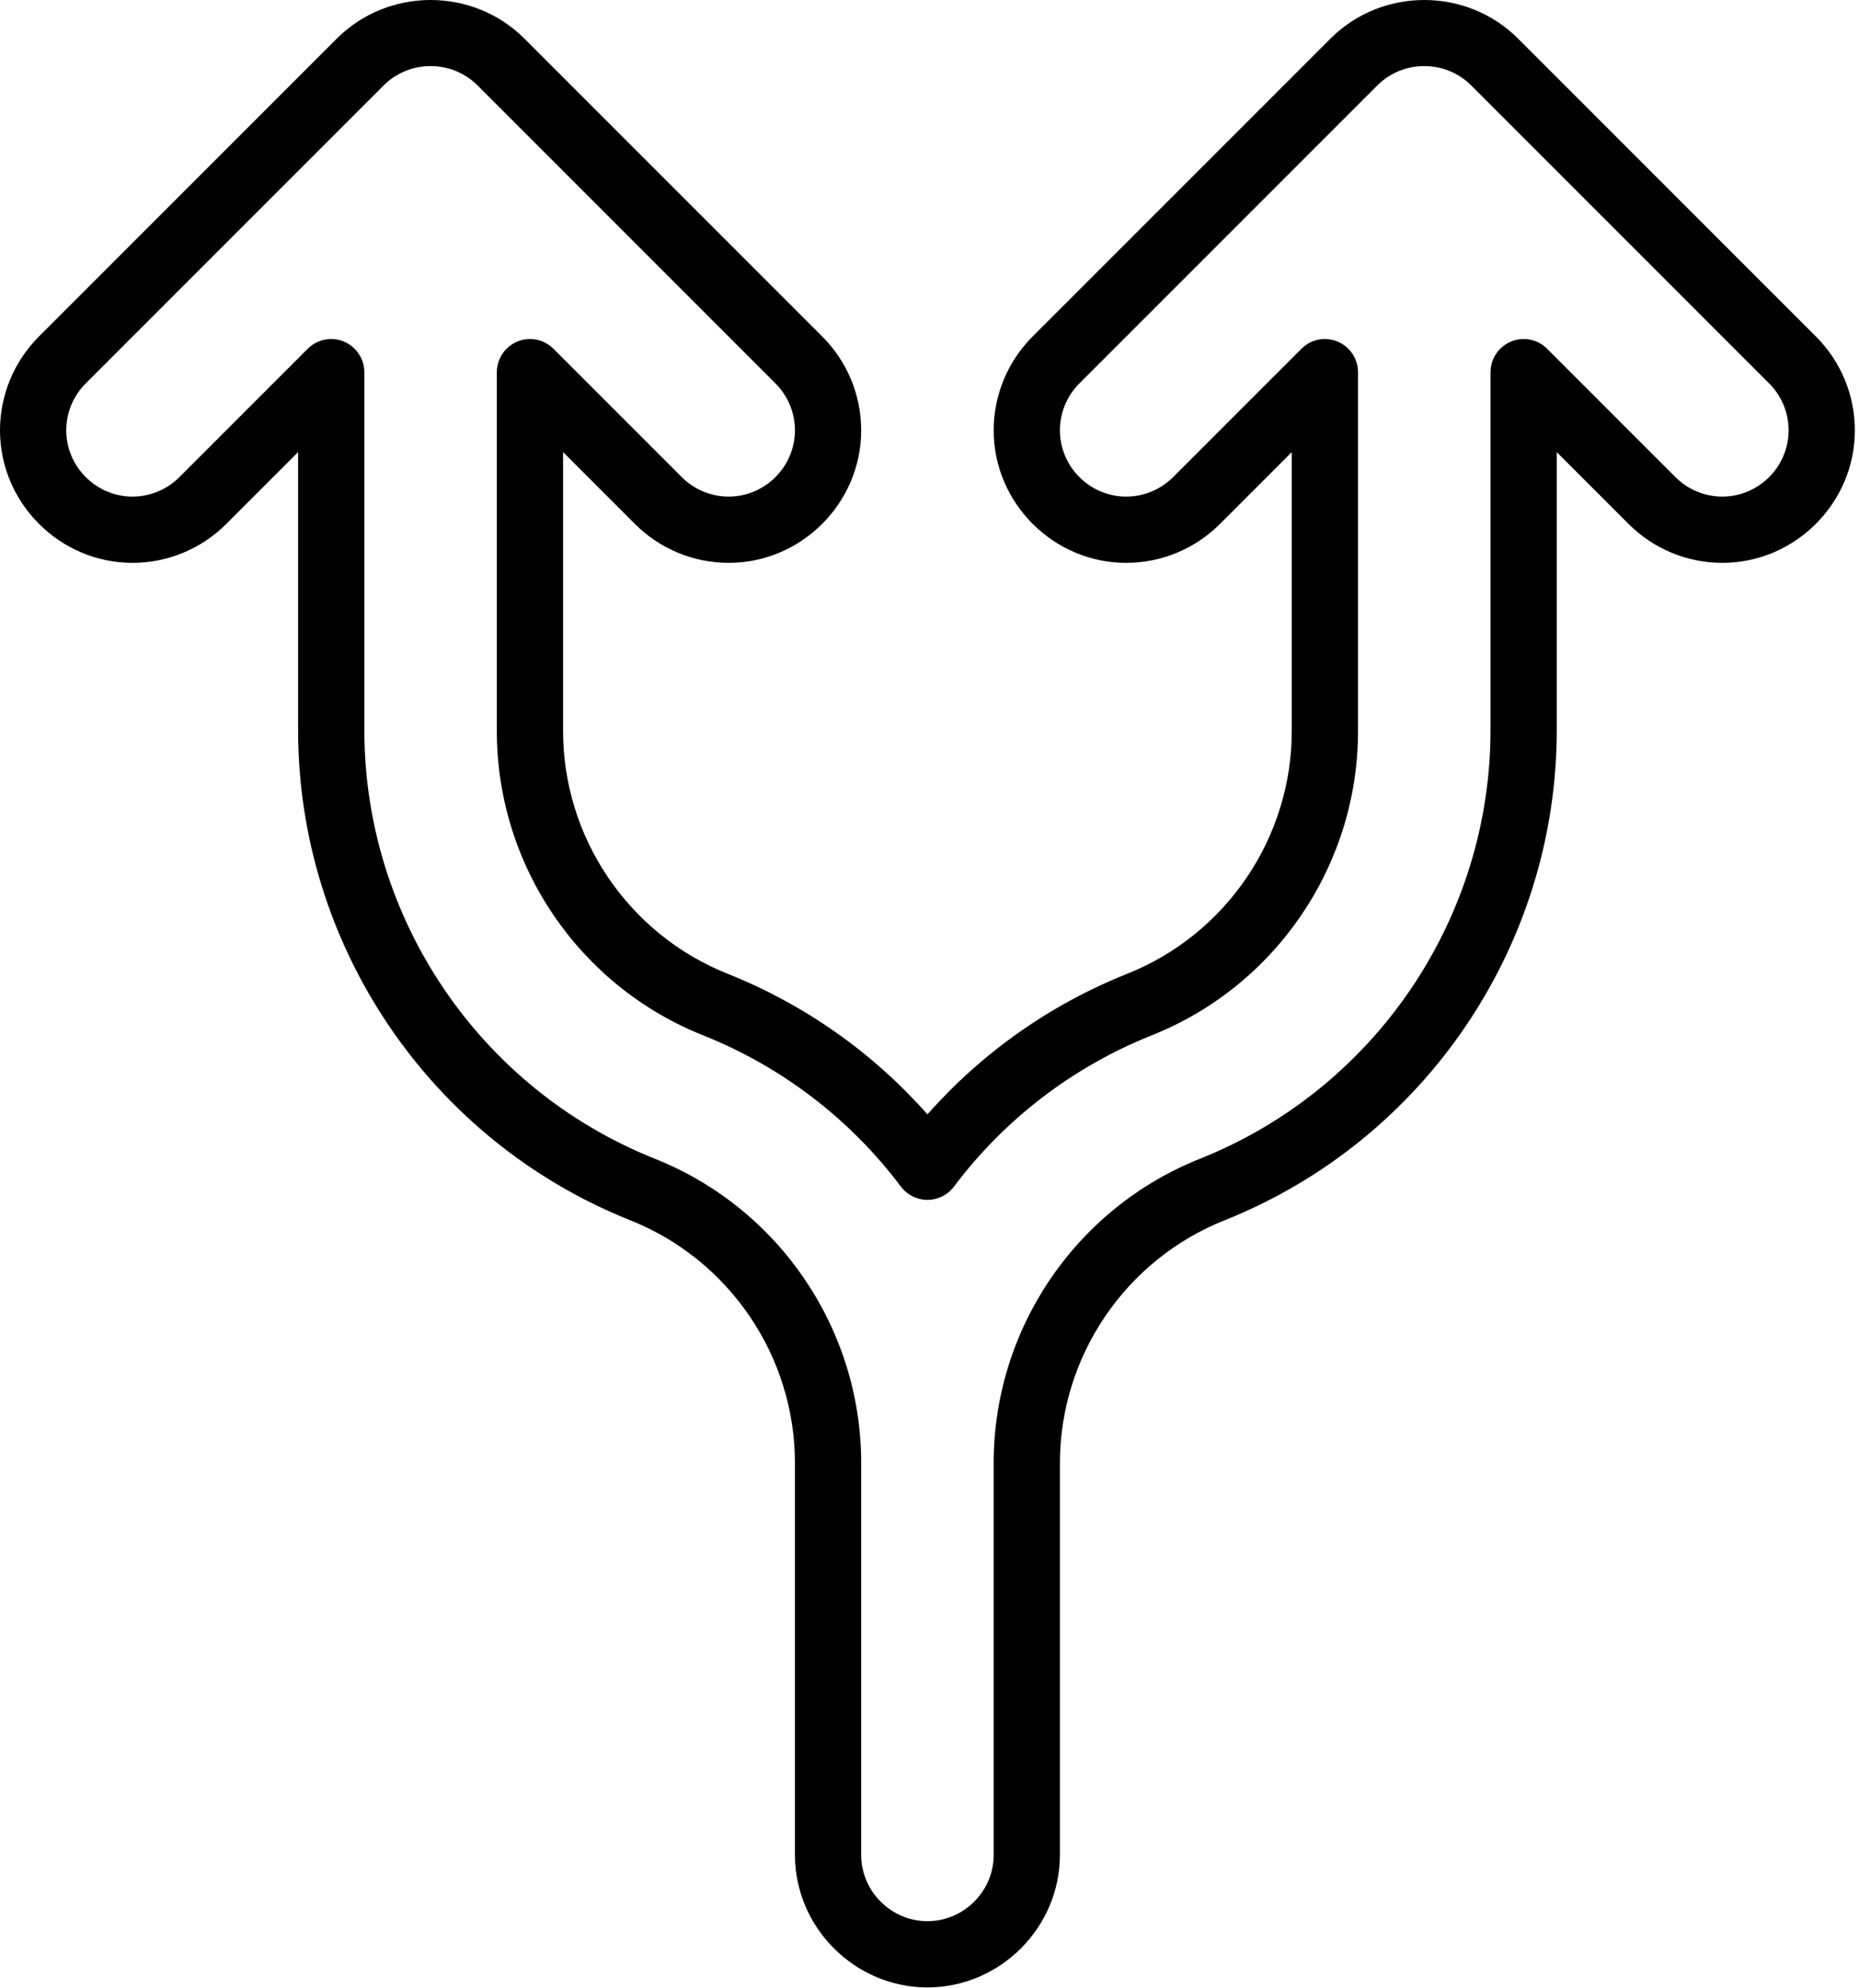 <?xml version="1.0" encoding="UTF-8" standalone="no"?>
<!DOCTYPE svg PUBLIC "-//W3C//DTD SVG 1.1//EN" "http://www.w3.org/Graphics/SVG/1.1/DTD/svg11.dtd">
<svg width="100%" height="100%" viewBox="0 0 449 480" version="1.1" xmlns="http://www.w3.org/2000/svg" xmlns:xlink="http://www.w3.org/1999/xlink" xml:space="preserve" xmlns:serif="http://www.serif.com/" style="fill-rule:evenodd;clip-rule:evenodd;stroke-linejoin:round;stroke-miterlimit:2;">
    <g transform="matrix(1,0,0,1,-32,-16.065)">
        <g>
            <path d="M256,496C238.453,495.98 224.02,481.547 224,464L224,369.6C224.083,343.689 208.208,320.243 184.118,310.7C135.832,291.389 104,244.375 104,192.37L104,125.243L86.627,142.616C80.628,148.614 72.483,151.988 64,151.988C46.445,151.988 32,137.542 32,119.988C32,111.503 35.374,103.358 41.373,97.359L113.373,25.359C125.795,12.967 146.205,12.967 158.627,25.359L230.627,97.359C236.626,103.358 240,111.503 240,119.988C240,137.542 225.555,151.988 208,151.988C199.517,151.988 191.372,148.614 185.373,142.616L168,125.243L168,192.37C167.916,218.281 183.791,241.727 207.881,251.27C226.348,258.653 242.83,270.264 256,285.166C269.171,270.265 285.652,258.656 304.118,251.273C328.209,241.73 344.085,218.282 344,192.37L344,125.243L326.627,142.616C320.628,148.614 312.483,151.988 304,151.988C286.445,151.988 272,137.542 272,119.988C272,111.503 275.374,103.358 281.373,97.359L353.373,25.359C365.795,12.967 386.205,12.967 398.627,25.359L470.627,97.359C476.626,103.358 480,111.503 480,119.988C480,137.542 465.555,151.988 448,151.988C439.517,151.988 431.372,148.614 425.373,142.616L408,125.243L408,192.37C408.001,244.375 376.168,291.389 327.881,310.7C303.792,320.243 287.916,343.689 288,369.6L288,464C287.98,481.547 273.547,495.98 256,496ZM112,97.928C116.389,97.928 120,101.539 120,105.928L120,192.37C120.001,237.845 147.836,278.956 190.059,295.843C220.225,307.792 240.106,337.153 240,369.6L240,464C240,472.777 247.223,480 256,480C264.777,480 272,472.777 272,464L272,369.6C271.894,337.153 291.774,307.791 321.94,295.841C364.163,278.955 391.999,237.845 392,192.37C392,192.37 392,105.928 392,105.928C392,101.539 395.611,97.928 400,97.928C402.121,97.928 404.157,98.771 405.657,100.271L436.686,131.3C439.686,134.299 443.758,135.986 448,135.986C456.778,135.986 464.001,128.763 464.001,119.986C464.001,115.743 462.314,111.671 459.314,108.671L387.314,36.671C381.103,30.475 370.897,30.475 364.686,36.671L292.686,108.671C289.686,111.671 287.999,115.743 287.999,119.986C287.999,128.763 295.222,135.986 304,135.986C308.242,135.986 312.314,134.299 315.314,131.3L346.343,100.27C347.843,98.77 349.879,97.927 352,97.927C356.389,97.927 360,101.538 360,105.927C360,105.927 360,105.928 360,105.928L360,192.37C360.107,224.818 340.226,254.18 310.059,266.129C291.132,273.698 274.644,286.324 262.4,302.621C260.889,304.632 258.515,305.817 256,305.816C253.485,305.817 251.111,304.632 249.6,302.621C237.355,286.323 220.865,273.697 201.936,266.129C171.771,254.178 151.892,224.816 152,192.37C152,192.37 152,105.928 152,105.928C152,101.539 155.611,97.928 160,97.928C162.121,97.928 164.157,98.771 165.657,100.271L196.686,131.3C199.686,134.299 203.758,135.986 208,135.986C216.778,135.986 224.001,128.763 224.001,119.986C224.001,115.743 222.314,111.671 219.314,108.671L147.314,36.671C141.103,30.475 130.897,30.475 124.686,36.671L52.686,108.671C49.686,111.671 47.999,115.743 47.999,119.986C47.999,128.763 55.222,135.986 64,135.986C68.242,135.986 72.314,134.299 75.314,131.3L106.343,100.27C107.843,98.771 109.879,97.928 112,97.928Z"/>
        </g>
    </g>
</svg>
